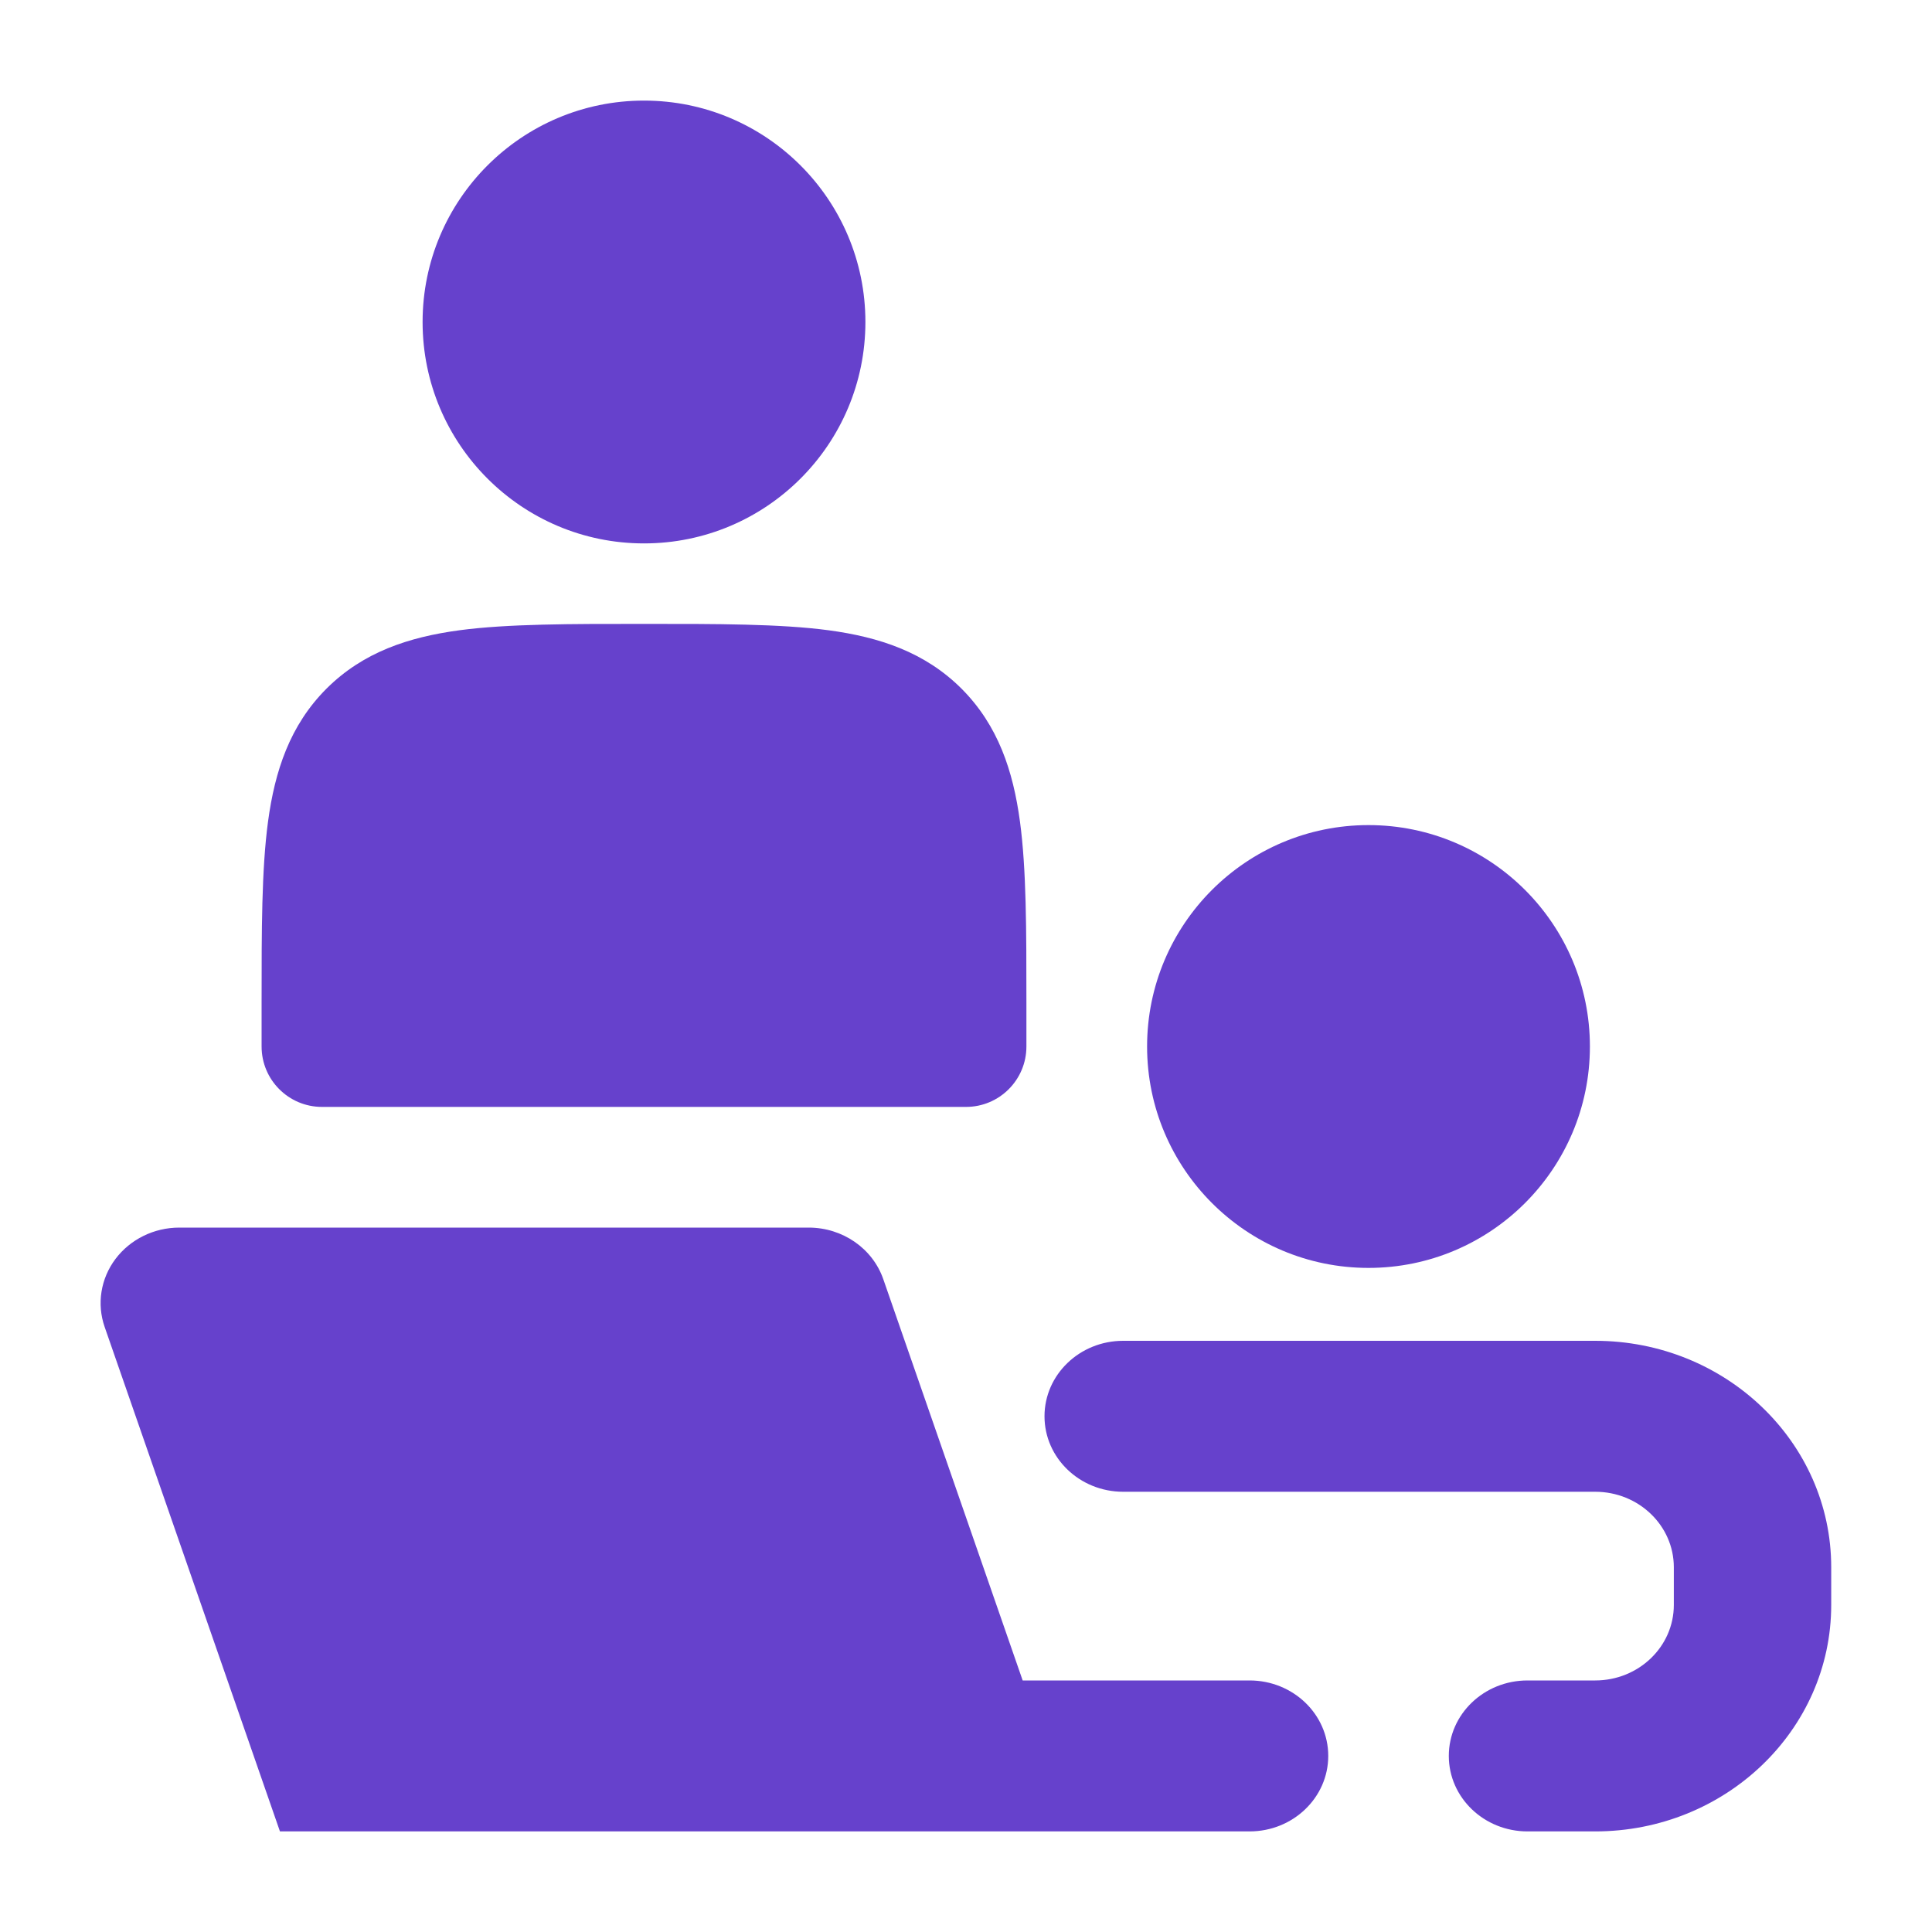 <svg width="30" height="30" viewBox="0 0 30 30" fill="none" xmlns="http://www.w3.org/2000/svg">
<path d="M10 9.688C11.123 9.687 12.125 9.687 12.868 9.787C13.653 9.893 14.361 10.125 14.931 10.694C15.5 11.264 15.732 11.972 15.838 12.757C15.938 13.5 15.938 14.437 15.938 15.56V16.25C15.938 16.768 15.518 17.188 15 17.188H5C4.482 17.188 4.062 16.768 4.062 16.25V15.56C4.062 14.437 4.062 13.5 4.162 12.757C4.268 11.972 4.5 11.264 5.069 10.694C5.639 10.125 6.347 9.893 7.132 9.787C7.875 9.687 8.877 9.687 10 9.688Z" fill="#6641CC"/>
<path d="M17.812 16.25C17.812 14.351 19.352 12.812 21.25 12.812C23.148 12.812 24.688 14.351 24.688 16.25C24.688 18.148 23.148 19.688 21.25 19.688C19.352 19.688 17.812 18.148 17.812 16.25Z" fill="#6641CC"/>
<path d="M6.562 5C6.562 3.102 8.102 1.562 10 1.562C11.899 1.562 13.438 3.102 13.438 5C13.438 6.898 11.899 8.438 10 8.438C8.102 8.438 6.562 6.898 6.562 5Z" fill="#6641CC"/>
<path d="M1.793 19.549C2.023 19.244 2.391 19.062 2.784 19.062H12.557C13.083 19.062 13.55 19.385 13.716 19.864L15.88 26.094H19.403C20.078 26.094 20.625 26.618 20.625 27.266C20.625 27.913 20.078 28.438 19.403 28.438H4.347L1.625 20.605C1.501 20.248 1.563 19.855 1.793 19.549Z" fill="#6641CC"/>
<path d="M16.219 21.992C16.219 21.345 16.766 20.82 17.44 20.82H24.77C26.794 20.82 28.435 22.394 28.435 24.336V24.922C28.435 26.864 26.794 28.438 24.77 28.438H23.719C23.044 28.438 22.497 27.913 22.497 27.266C22.497 26.618 23.044 26.094 23.719 26.094H24.77C25.445 26.094 25.991 25.569 25.991 24.922V24.336C25.991 23.689 25.445 23.164 24.77 23.164H17.44C16.766 23.164 16.219 22.639 16.219 21.992Z" fill="#6641CC"/>
</svg>
